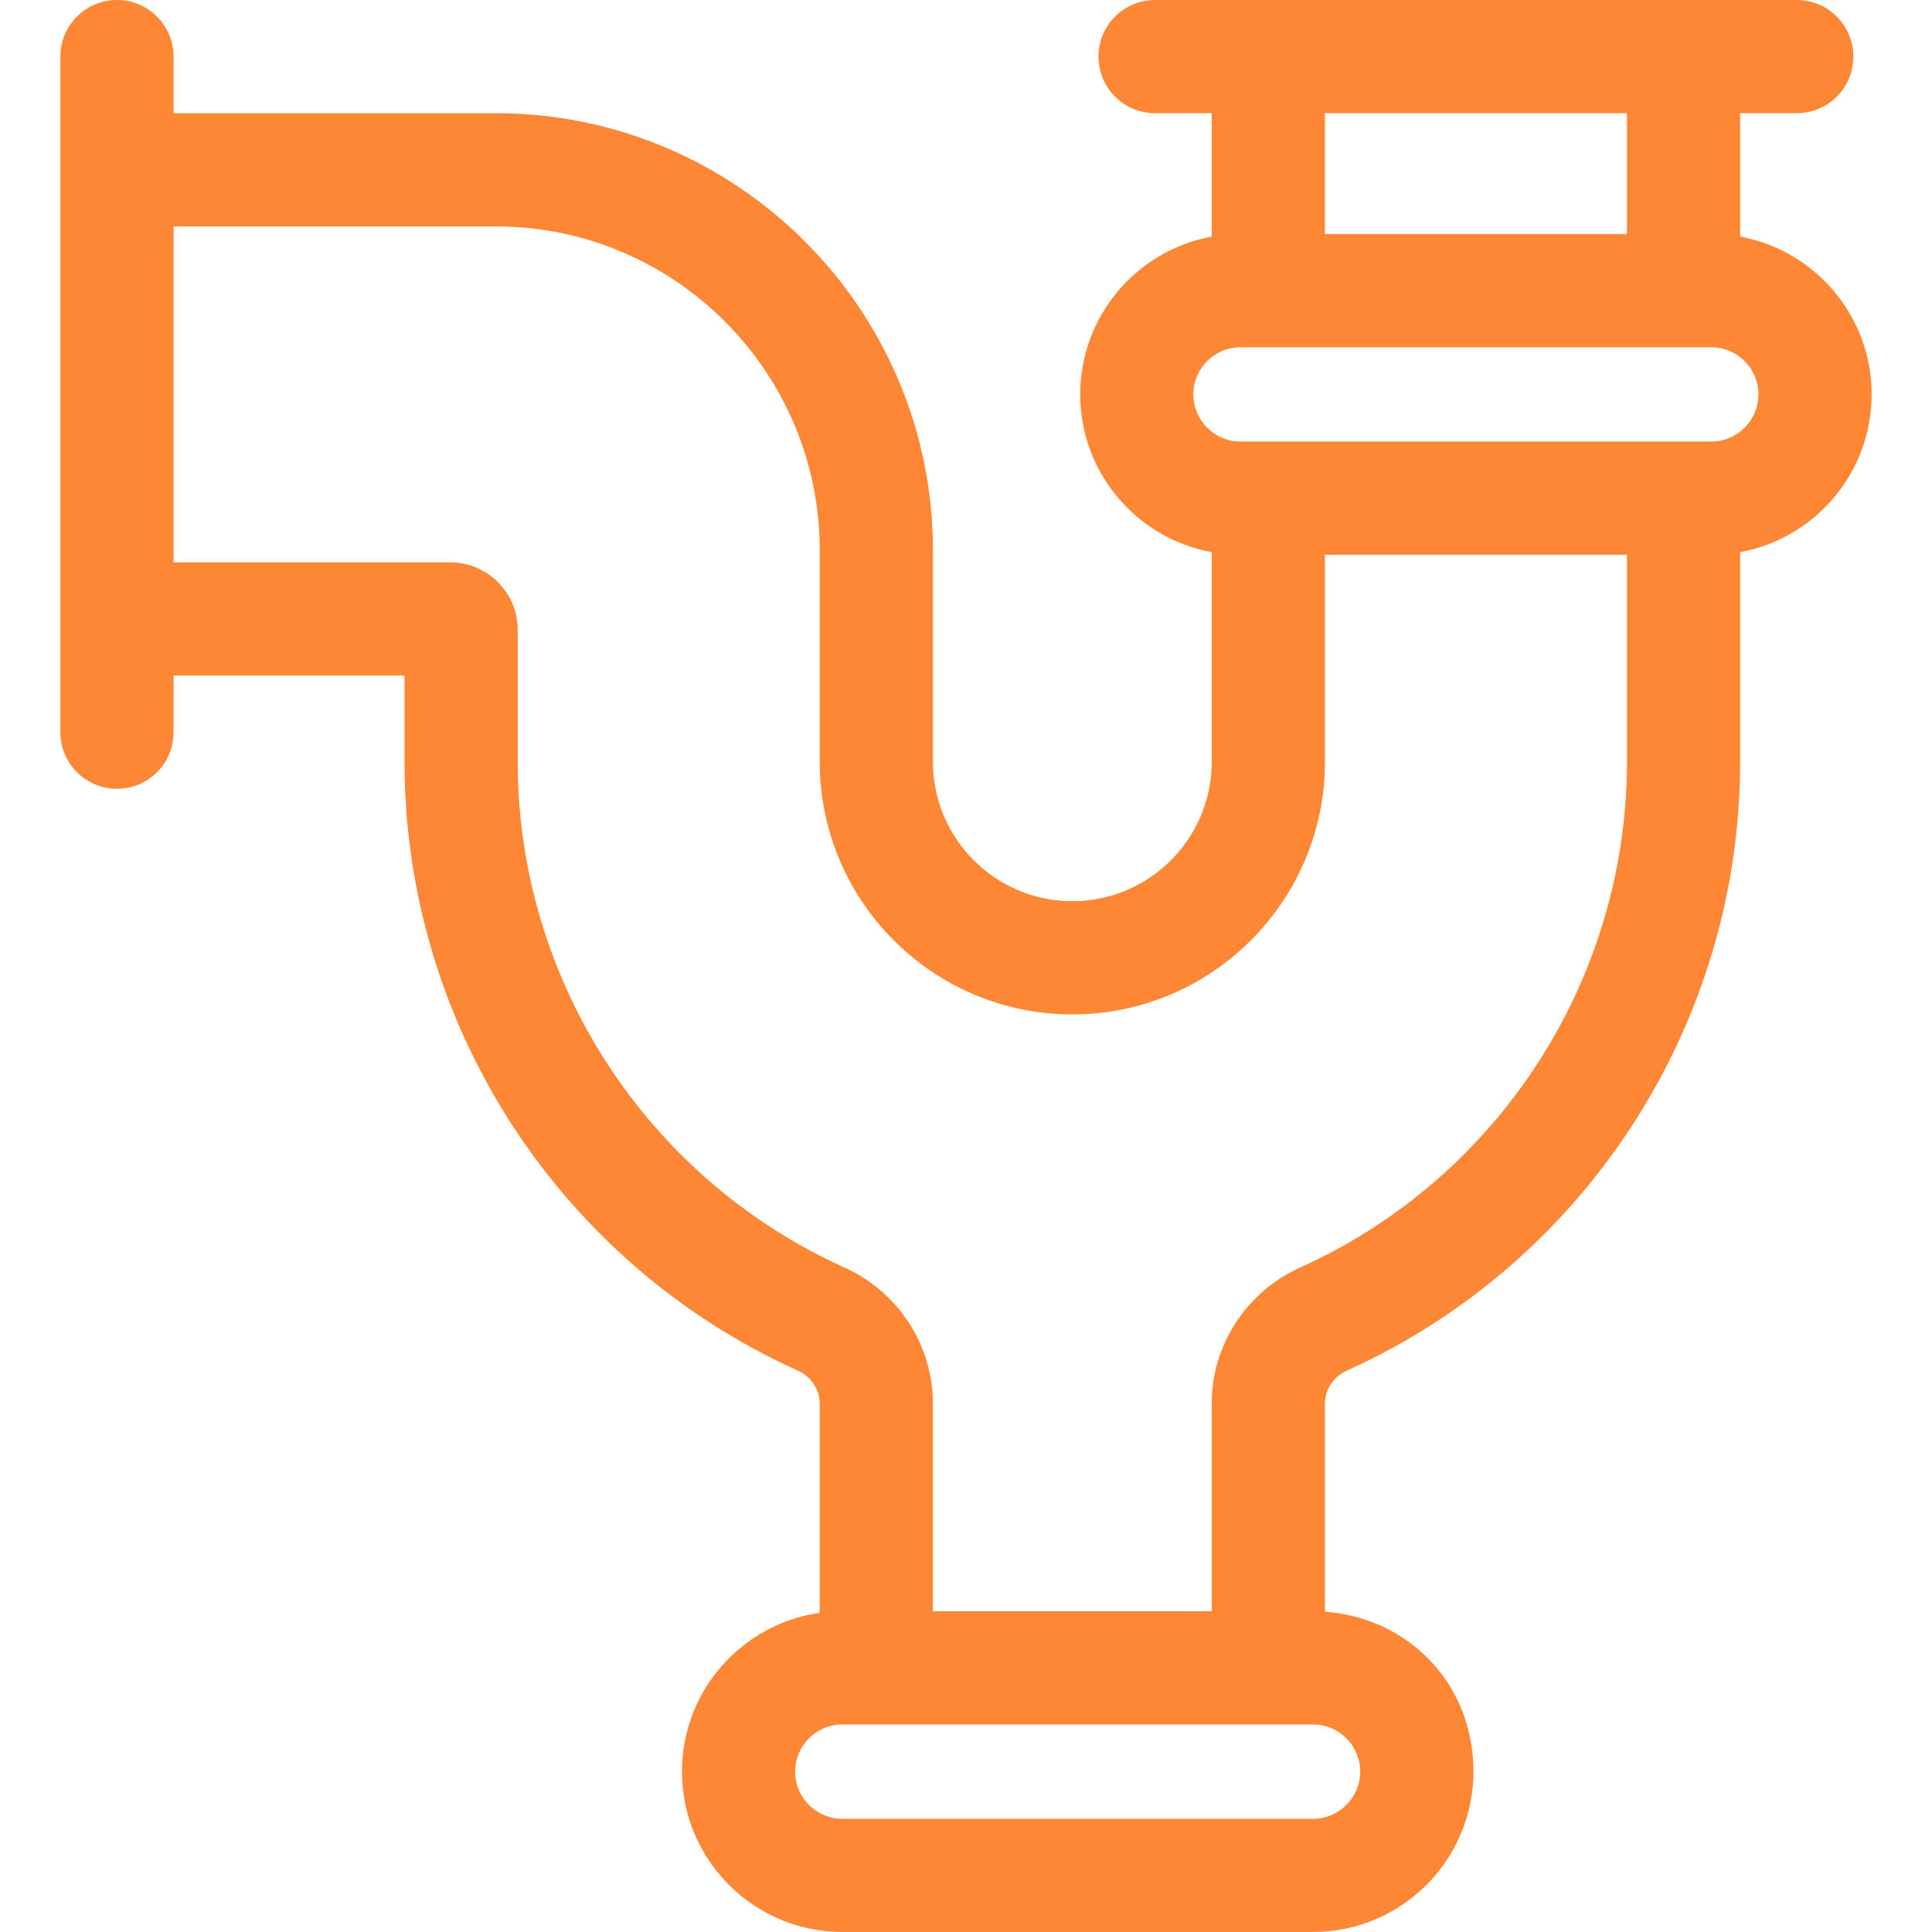 <?xml version="1.0" encoding="UTF-8"?> <svg xmlns="http://www.w3.org/2000/svg" id="Layer_1" version="1.1" viewBox="0 0 512 512"><defs><style> .st0 { fill: #fe8736; } </style></defs><path class="st0" d="M496,104.52c0-20.82-15.05-38.2-34.85-41.81V30h15.01c8.29,0,15-6.71,15-15s-6.71-15-15-15h-170.05c-8.29,0-15,6.71-15,15s6.71,15,15,15h15.01v32.71c-19.8,3.61-34.85,20.98-34.85,41.81s15.05,38.2,34.85,41.8v55.59c0,20.36-16.57,36.92-36.94,36.92s-36.94-16.56-36.94-36.92v-56.11c0-63.85-51.96-115.8-115.84-115.8H46v-15c0-8.29-6.71-15-15-15s-15,6.71-15,15v179.04c0,8.29,6.71,15,15,15s15-6.71,15-15v-15h61.2v22.87c0,69.43,40.91,132.75,104.23,161.32,3.52,1.59,5.8,5.02,5.8,8.73v55.46c-20.61,2.92-36.5,20.68-36.5,42.07,0,23.43,19.06,42.5,42.5,42.5h124.75c23.43,0,42.5-19.06,42.5-42.5s-17.39-40.77-39.36-42.38v-55.15c0-3.71,2.27-7.14,5.8-8.73,63.32-28.57,104.23-91.89,104.23-161.32v-55.59c19.8-3.61,34.85-20.98,34.85-41.8ZM431.15,30v32.02h-80.04V30h80.04ZM360.47,469.5c0,6.89-5.61,12.5-12.5,12.5h-124.75c-6.89,0-12.5-5.61-12.5-12.5s5.61-12.5,12.5-12.5h124.75c6.89,0,12.5,5.61,12.5,12.5ZM344.57,335.89c-14.25,6.43-23.46,20.59-23.46,36.08v55.04h-73.88v-55.04c0-15.49-9.21-29.65-23.46-36.08-52.59-23.73-86.57-76.32-86.57-133.98v-35c0-9.86-8.02-17.88-17.88-17.88H46V60h85.4c47.33,0,85.84,38.49,85.84,85.8v56.11c0,36.9,30.03,66.92,66.94,66.92s66.94-30.02,66.94-66.92v-54.89h80.04v54.89c0,57.66-33.98,110.25-86.57,133.98ZM453.5,117.02h-124.75c-6.89,0-12.5-5.61-12.5-12.5s5.61-12.5,12.5-12.5h124.75c6.89,0,12.5,5.61,12.5,12.5s-5.61,12.5-12.5,12.5Z"></path></svg> 